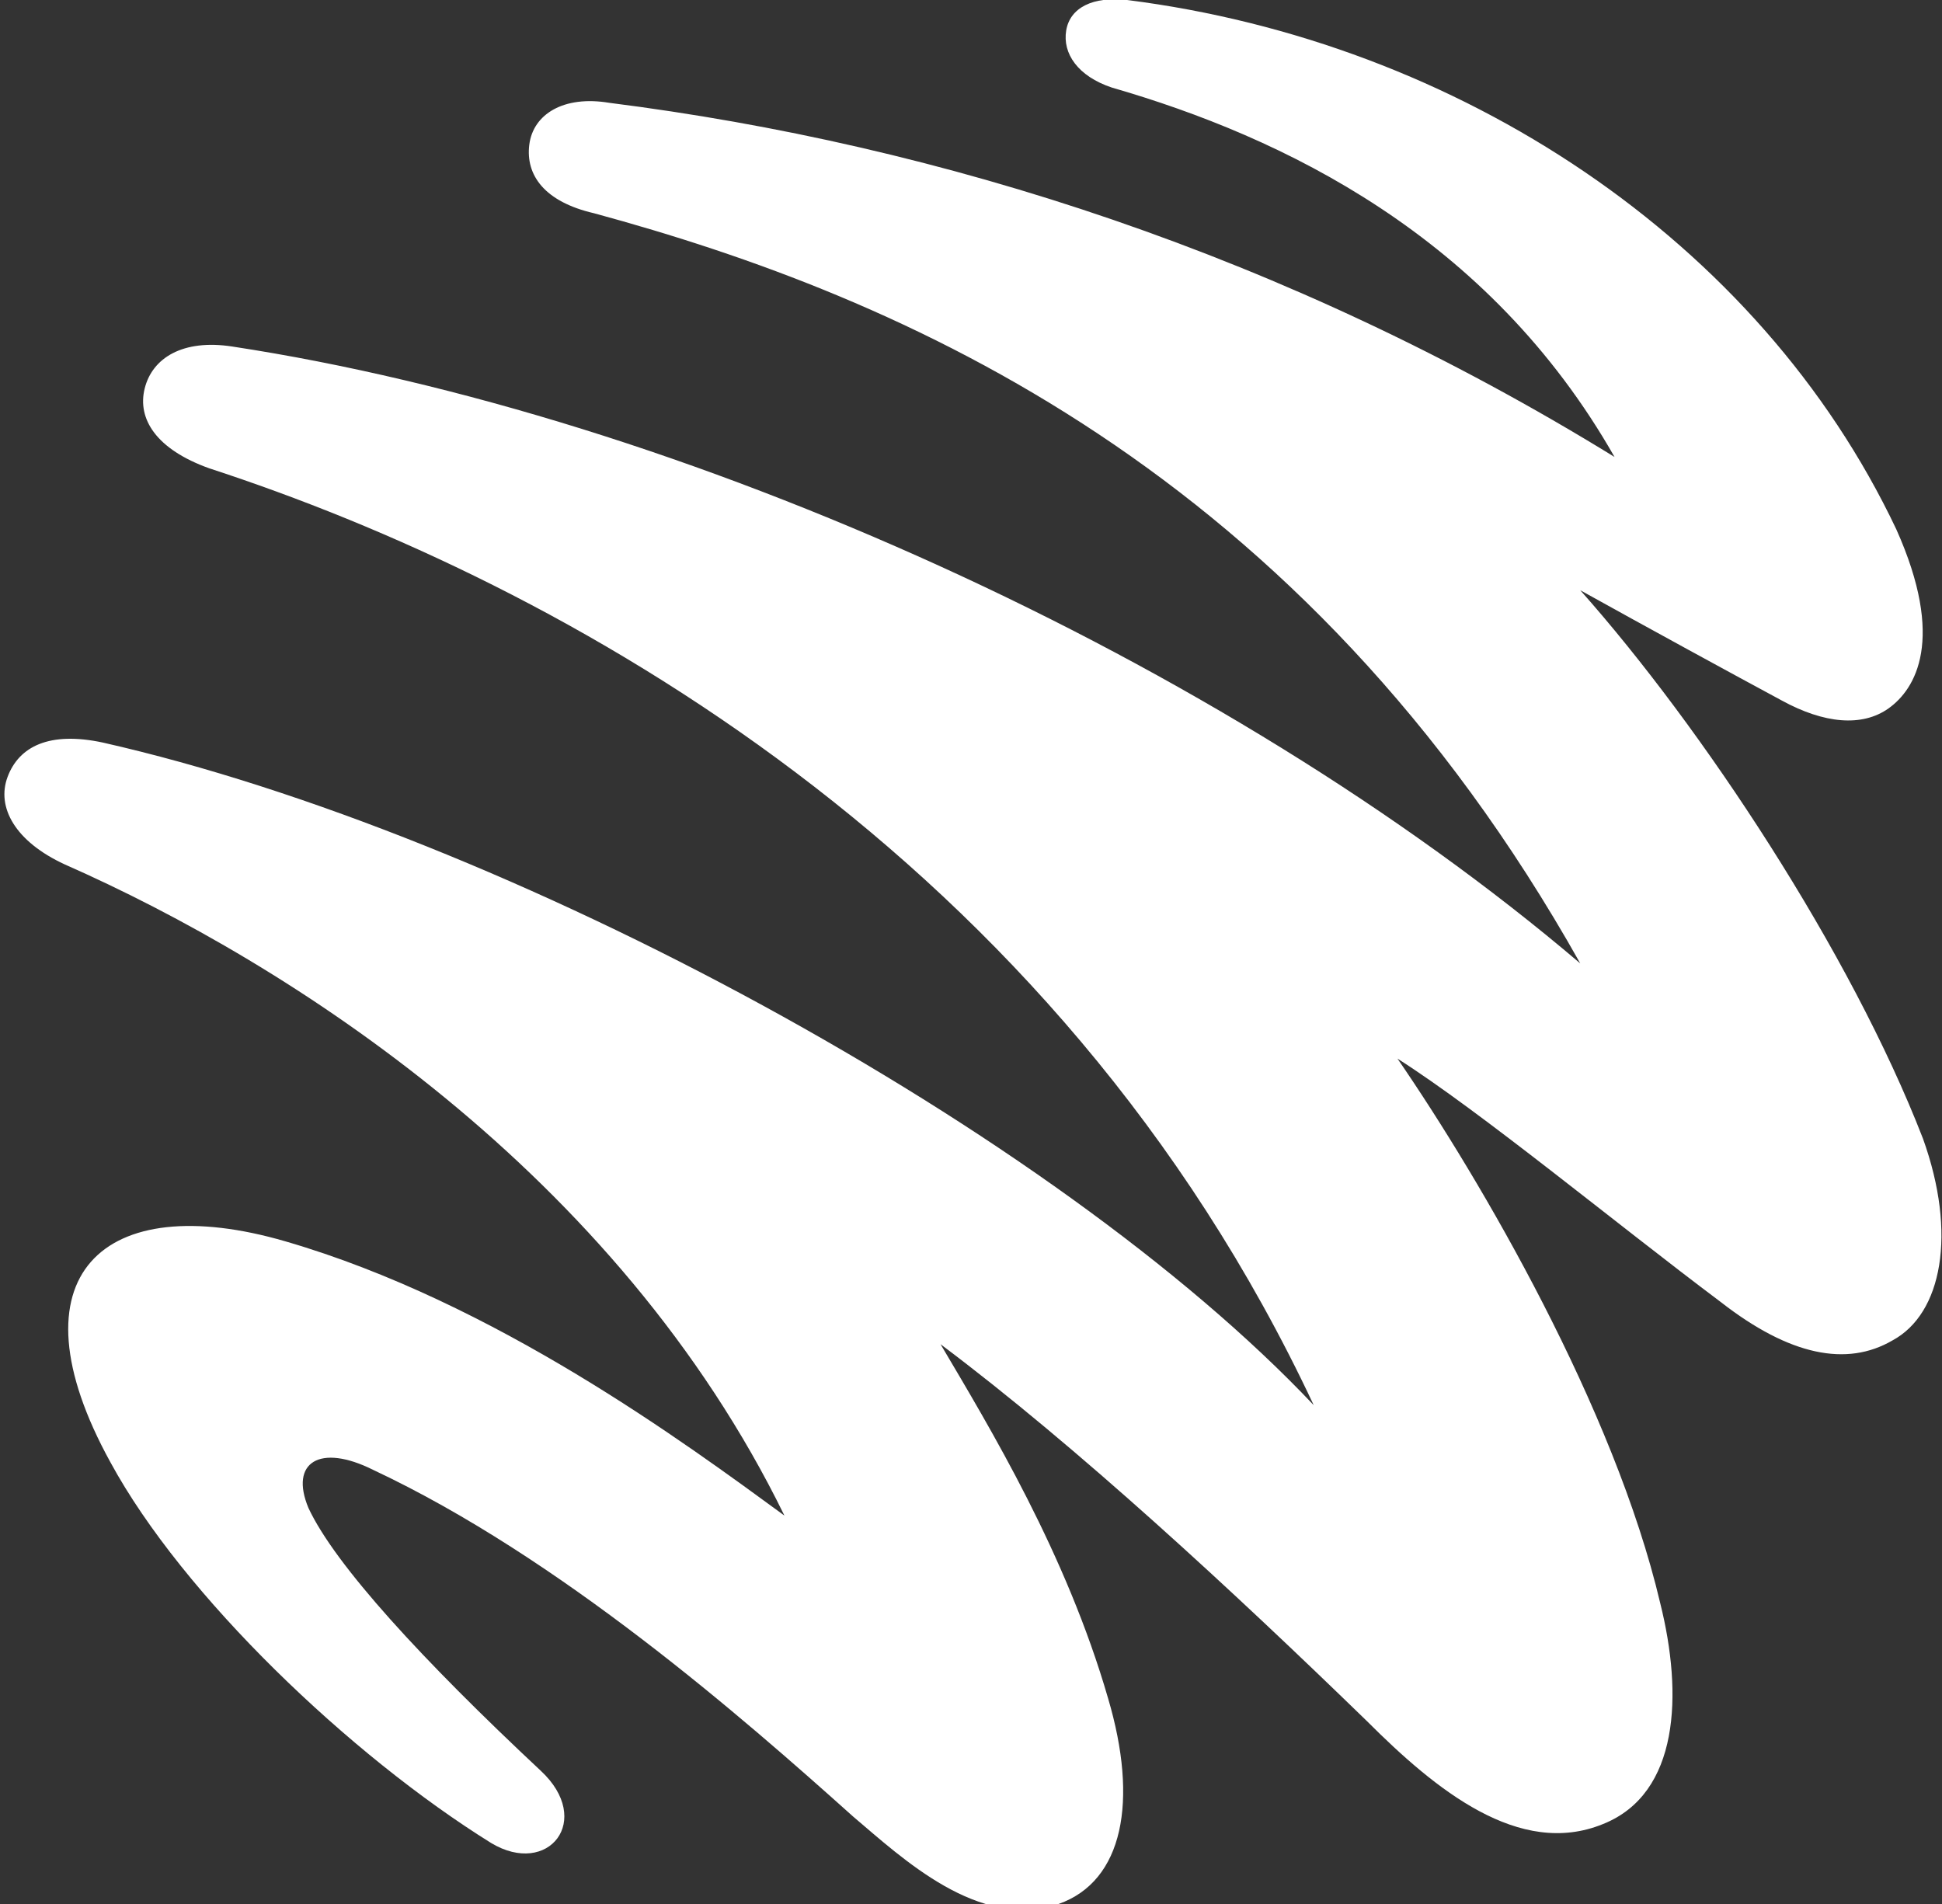 <svg version="1.1" id="Layer_1" xmlns:x="ns_extend;" xmlns:i="ns_ai;" xmlns:graph="ns_graphs;" xmlns="http://www.w3.org/2000/svg" xmlns:xlink="http://www.w3.org/1999/xlink" x="0px" y="0px" viewBox="0 0 51 50" style="enable-background:new 0 0 51 50;" xml:space="preserve">
 <rect x="0" y="0" width="51" height="50" fill="#333333" stroke="none"/>
 <style type="text/css">
  .st0{fill:#FFFFFF;}
 </style>
 <g>
  <g>
   <g>
    <g>
     <g>
      <path class="st0" d="M50.5,29.9c-1.9-4.9-5.8-10.8-9-14.4c1.8,1,4,2.2,5.3,2.9c1.1,0.6,2.1,0.7,2.8,0.2
						c0.7-0.5,1.5-1.8,0.2-4.7C46.2,6.3,38.3,1.1,29.6,0c-0.9-0.1-1.5,0.2-1.6,0.8c-0.1,0.6,0.3,1.2,1.2,1.5
						c4.5,1.3,9.9,3.9,13.2,9.7C33.8,6.7,24.7,3.8,16,2.7c-1.2-0.2-2,0.3-2.1,1.1c-0.1,0.8,0.4,1.5,1.7,1.8
						c8.1,2.2,18.6,6.7,25.9,19.7C32.1,17.3,17.9,10.9,6.1,9.1c-1.3-0.2-2.1,0.3-2.3,1.1c-0.2,0.8,0.3,1.6,1.7,2.1
						c9.2,3,22.2,10.1,29,24.6c-6.8-7.2-21.2-15-31.8-17.4c-1.4-0.3-2.2,0.1-2.5,0.9c-0.3,0.8,0.2,1.7,1.5,2.3
						c5.9,2.6,14.5,8.1,18.9,17.1c-2.6-1.9-7.6-5.6-13.1-7.2c-4.8-1.4-7.3,0.9-4.6,5.8c1.9,3.5,6.3,7.7,10,10
						c1.5,0.9,2.7-0.6,1.3-1.9c-3.1-2.9-5.4-5.4-6.1-6.9c-0.5-1.2,0.3-1.7,1.7-1c4.9,2.3,9.7,6.5,12.6,9.1c1.3,1.1,3.3,3,5.4,2.3
						c1.7-0.6,2.1-2.7,1.3-5.4c-1.1-3.8-3.1-7.1-4.4-9.3c3.6,2.7,7.7,6.5,11.2,9.9c1.8,1.8,4,3.6,6.2,2.7c2-0.8,2.1-3.4,1.5-5.8
						C42.4,37,38.9,31,36.7,27.8c2.2,1.4,5.7,4.3,8.5,6.4c1.8,1.4,3.3,1.7,4.5,1C51,34.5,51.4,32.4,50.5,29.9L50.5,29.9z">
      </path>
     </g>
    </g>
   </g>
  </g>
 </g>
</svg>